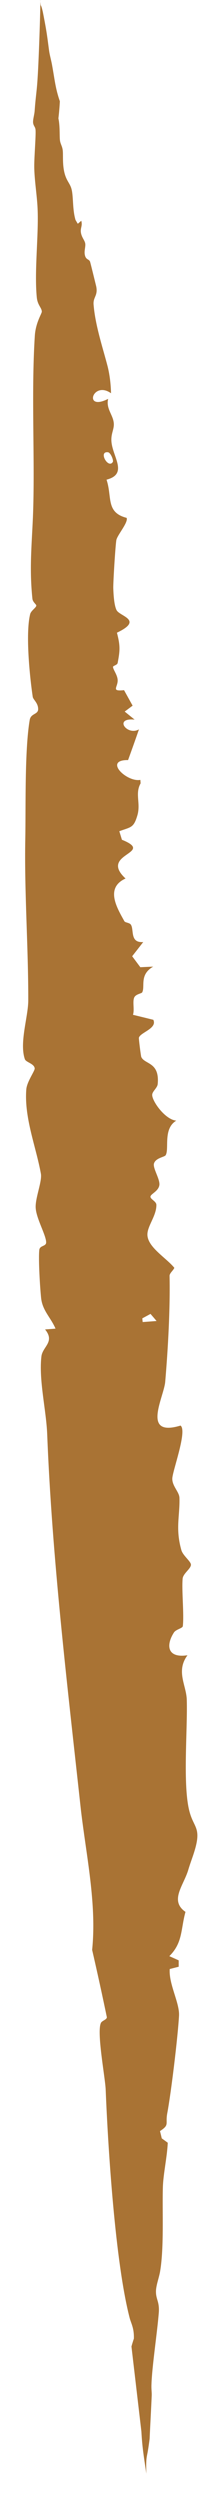 <?xml version="1.0" encoding="utf-8"?>
<svg xmlns="http://www.w3.org/2000/svg" fill="none" height="100%" overflow="visible" preserveAspectRatio="none" style="display: block;" viewBox="0 0 5 62" width="100%">
<path d="M0.822 3.024C0.822 2.947 0.856 2.836 0.862 2.748C0.889 2.37 0.915 2.279 0.936 1.924C0.968 1.443 1.016 -0.05 1 0C1 1.83483e-06 1 0 1 0C1 0.003 1.008 0.11 1.013 0.128C1.017 0.146 1.026 0.124 1.066 0.298C1.094 0.441 1.133 0.638 1.163 0.832C1.193 1.027 1.218 1.247 1.227 1.294C1.241 1.379 1.271 1.485 1.293 1.601C1.364 1.989 1.376 2.185 1.489 2.512C1.482 2.649 1.47 2.791 1.453 2.936C1.496 3.136 1.477 3.372 1.492 3.485C1.505 3.572 1.545 3.621 1.559 3.714C1.574 3.818 1.555 3.982 1.583 4.18C1.628 4.486 1.743 4.525 1.784 4.708C1.827 4.896 1.802 5.202 1.879 5.456C1.898 5.487 1.916 5.52 1.935 5.549C1.964 5.526 1.993 5.499 2.022 5.475C2.057 5.602 1.997 5.65 2.012 5.761C2.03 5.891 2.107 5.954 2.121 6.042C2.132 6.115 2.092 6.217 2.109 6.313C2.134 6.452 2.213 6.417 2.241 6.492C2.251 6.519 2.39 7.09 2.395 7.109C2.438 7.339 2.313 7.366 2.328 7.554C2.37 8.074 2.559 8.629 2.679 9.093C2.731 9.306 2.757 9.533 2.762 9.753C2.307 9.429 2.065 10.211 2.691 9.891C2.628 10.144 2.832 10.302 2.832 10.526C2.832 10.671 2.748 10.777 2.776 10.986C2.824 11.357 3.178 11.76 2.65 11.896C2.795 12.327 2.626 12.708 3.15 12.843C3.196 12.954 2.925 13.26 2.895 13.39C2.871 13.52 2.814 14.438 2.818 14.588C2.823 14.738 2.837 15.002 2.898 15.128C2.971 15.286 3.583 15.37 2.909 15.691C2.995 16.023 2.985 16.132 2.927 16.441C2.916 16.497 2.809 16.508 2.811 16.541C2.816 16.607 2.905 16.717 2.924 16.835C2.957 17.031 2.733 17.154 3.086 17.116C3.156 17.244 3.227 17.371 3.299 17.5C3.234 17.549 3.168 17.598 3.102 17.647C3.184 17.713 3.266 17.78 3.349 17.847C2.816 17.793 3.164 18.257 3.457 18.088C3.37 18.34 3.279 18.594 3.186 18.85C2.566 18.841 3.153 19.405 3.492 19.341C3.494 19.369 3.496 19.398 3.498 19.427C3.351 19.686 3.507 19.923 3.416 20.226C3.324 20.534 3.259 20.508 2.968 20.614C2.99 20.684 3.011 20.755 3.033 20.826C3.881 21.169 2.448 21.162 3.123 21.787C2.609 22.02 2.911 22.517 3.094 22.846C3.115 22.884 3.22 22.88 3.255 22.931C3.34 23.055 3.224 23.388 3.563 23.363C3.472 23.48 3.38 23.598 3.288 23.715C3.356 23.806 3.423 23.896 3.491 23.987C3.598 23.982 3.704 23.977 3.811 23.972C3.459 24.174 3.616 24.467 3.537 24.611C3.521 24.641 3.372 24.653 3.337 24.743C3.294 24.849 3.349 25.041 3.308 25.167C3.477 25.208 3.645 25.249 3.814 25.291C3.918 25.509 3.482 25.606 3.455 25.738C3.45 25.762 3.504 26.191 3.515 26.214C3.6 26.401 3.975 26.334 3.923 26.885C3.914 26.983 3.786 27.066 3.786 27.154C3.784 27.309 4.106 27.766 4.385 27.792C4.049 27.994 4.215 28.495 4.121 28.649C4.093 28.696 3.871 28.715 3.83 28.856C3.797 28.971 3.988 29.251 3.964 29.394C3.938 29.545 3.754 29.606 3.743 29.674C3.734 29.738 3.887 29.791 3.89 29.878C3.896 30.149 3.663 30.405 3.667 30.62C3.667 30.623 3.667 30.627 3.667 30.63C3.682 30.937 4.132 31.192 4.337 31.442C4.311 31.508 4.217 31.575 4.218 31.642C4.234 32.475 4.181 33.427 4.11 34.268C4.076 34.658 3.51 35.65 4.491 35.354C4.666 35.483 4.288 36.484 4.286 36.671C4.284 36.858 4.46 37 4.464 37.147C4.477 37.591 4.359 37.908 4.512 38.444C4.552 38.582 4.752 38.724 4.75 38.807C4.747 38.907 4.555 39.022 4.543 39.151C4.518 39.46 4.581 40.031 4.548 40.328C4.542 40.382 4.378 40.407 4.327 40.486C4.129 40.793 4.15 41.128 4.664 41.05C4.371 41.446 4.635 41.793 4.646 42.15C4.669 42.902 4.54 44.282 4.715 44.932C4.825 45.342 5.022 45.324 4.828 45.939C4.785 46.077 4.73 46.214 4.681 46.381C4.561 46.771 4.214 47.137 4.614 47.415C4.494 47.847 4.55 48.179 4.212 48.513C4.291 48.547 4.368 48.582 4.445 48.617C4.445 48.67 4.445 48.722 4.445 48.775C4.371 48.794 4.296 48.813 4.222 48.832C4.196 49.21 4.473 49.676 4.453 49.993C4.424 50.516 4.255 51.913 4.16 52.413C4.11 52.681 4.225 52.691 3.98 52.851C3.995 52.911 4.01 52.971 4.024 53.032C4.075 53.068 4.124 53.104 4.173 53.14C4.158 53.488 4.064 53.901 4.052 54.228C4.033 54.818 4.084 55.723 3.984 56.324C3.96 56.475 3.886 56.664 3.88 56.81C3.873 57.024 3.968 57.068 3.951 57.343C3.915 57.821 3.78 58.699 3.768 59.135C3.763 59.265 3.778 59.322 3.774 59.416C3.757 59.804 3.738 60.12 3.722 60.485C3.67 60.877 3.662 60.843 3.646 60.964C3.632 61.056 3.637 61.333 3.644 61.372C3.648 61.399 3.635 61.297 3.639 61.335C3.57 60.876 3.538 60.681 3.517 60.3C3.434 59.59 3.352 58.895 3.27 58.193C3.288 58.128 3.308 58.063 3.33 57.998C3.33 57.998 3.33 57.998 3.33 57.998C3.339 57.726 3.254 57.612 3.22 57.465C2.869 56.095 2.689 53.328 2.628 51.804C2.608 51.476 2.403 50.394 2.51 50.169C2.538 50.11 2.658 50.089 2.658 50.027C2.543 49.474 2.421 48.917 2.292 48.358C2.409 47.212 2.144 46.019 2.011 44.871C1.669 41.745 1.296 38.653 1.174 35.571C1.151 34.974 0.962 34.229 1.03 33.64C1.058 33.395 1.375 33.281 1.121 32.97C1.207 32.964 1.294 32.957 1.381 32.95C1.263 32.675 1.057 32.505 1.023 32.194C0.995 31.932 0.953 31.236 0.977 31.001C0.988 30.879 1.153 30.918 1.148 30.805C1.147 30.782 1.143 30.757 1.136 30.73C1.085 30.52 0.895 30.178 0.887 29.944C0.878 29.703 1.051 29.294 1.017 29.108C0.897 28.441 0.599 27.725 0.654 27.016C0.67 26.822 0.871 26.556 0.863 26.495C0.848 26.375 0.646 26.347 0.618 26.267C0.478 25.86 0.702 25.213 0.703 24.814C0.706 23.495 0.604 22.12 0.629 20.81C0.644 20.004 0.611 18.607 0.739 17.855C0.766 17.687 0.951 17.724 0.949 17.584C0.948 17.43 0.824 17.352 0.814 17.28C0.74 16.783 0.631 15.716 0.75 15.231C0.773 15.14 0.904 15.069 0.903 15.016C0.903 14.989 0.814 14.932 0.806 14.848C0.73 14.115 0.787 13.557 0.819 12.825C0.875 11.434 0.773 9.789 0.866 8.329C0.886 8 1.043 7.773 1.04 7.728C1.037 7.629 0.935 7.571 0.915 7.376C0.851 6.716 0.965 5.827 0.935 5.173C0.921 4.848 0.854 4.455 0.852 4.133C0.85 3.871 0.902 3.296 0.881 3.198C0.869 3.137 0.823 3.11 0.822 3.024ZM2.687 11.216C2.438 11.184 2.692 11.637 2.806 11.457C2.831 11.416 2.751 11.224 2.687 11.216ZM3.549 32.787C3.664 32.778 3.779 32.77 3.895 32.761C3.845 32.702 3.795 32.644 3.744 32.585C3.676 32.622 3.608 32.658 3.54 32.695C3.543 32.726 3.546 32.757 3.549 32.787Z" fill="#A97334" id="Vector 116"/>
</svg>